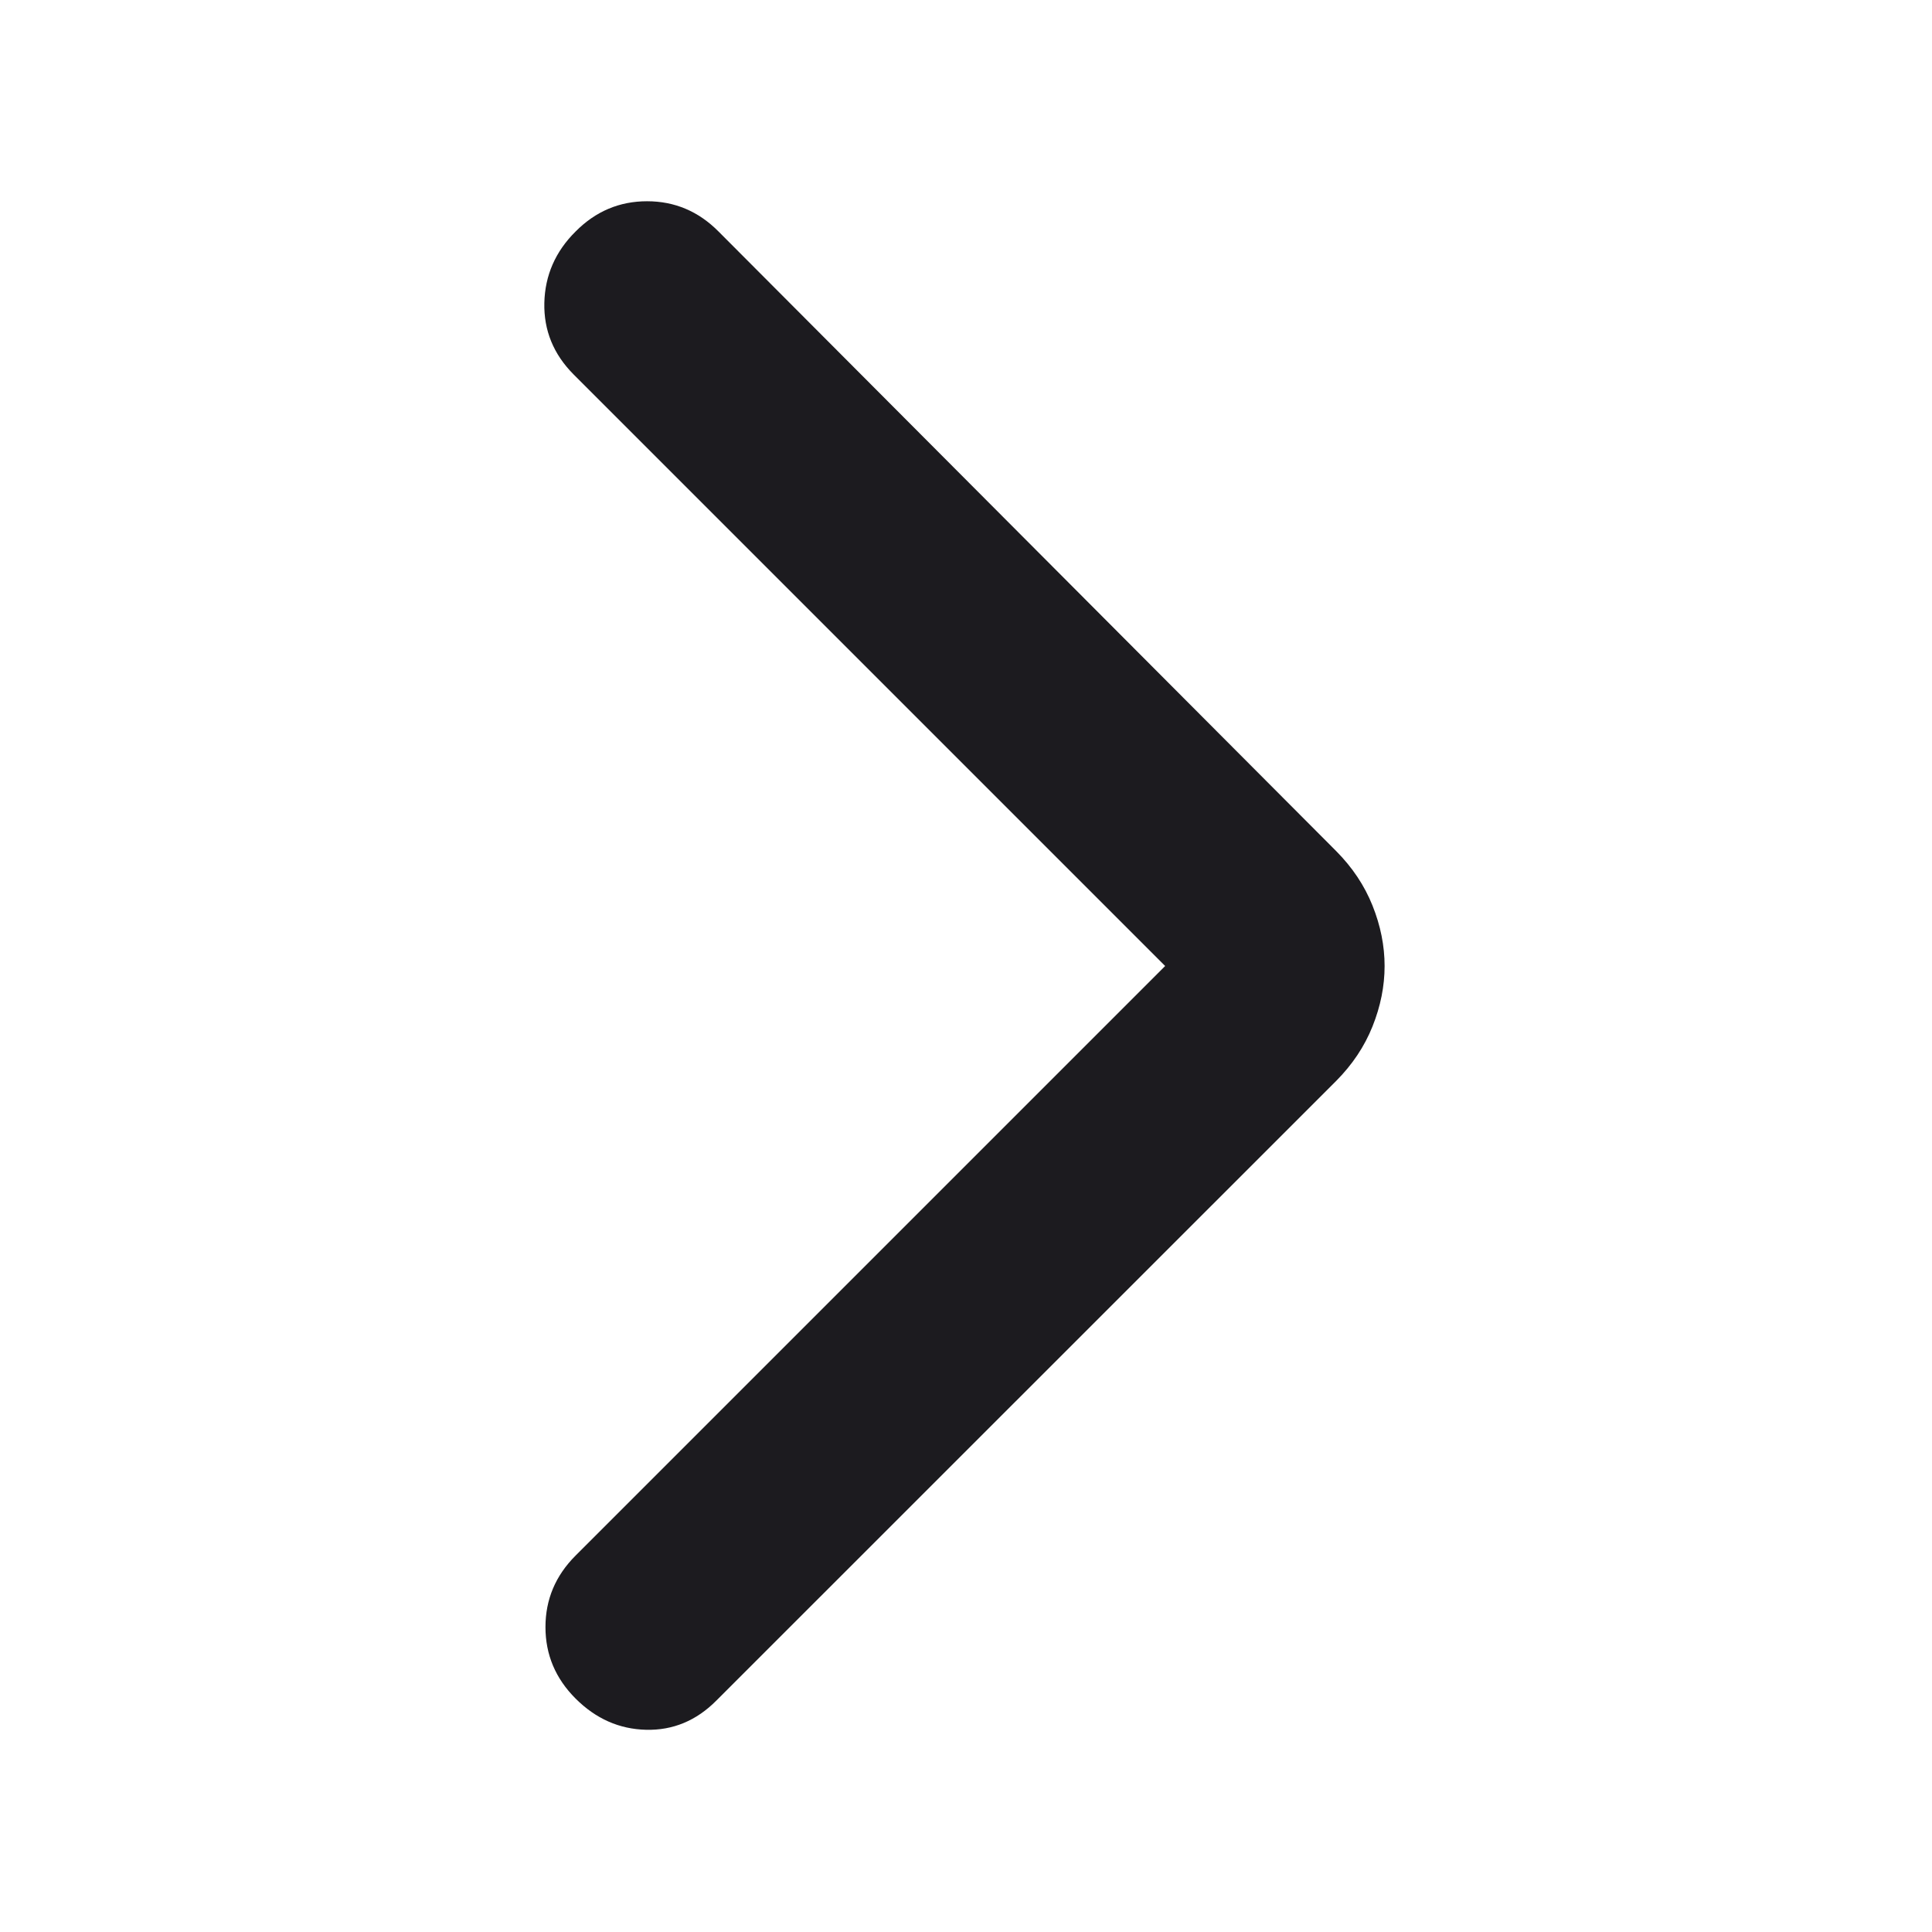 <svg width="12" height="12" viewBox="0 0 12 12" fill="none" xmlns="http://www.w3.org/2000/svg">
<mask id="mask0_303_97" style="mask-type:alpha" maskUnits="userSpaceOnUse" x="0" y="0" width="12" height="12">
<rect width="12" height="12" fill="#D9D9D9"/>
</mask>
<g mask="url(#mask0_303_97)">
<path d="M7.237 6L3.562 2.325C3.438 2.2 3.377 2.052 3.381 1.881C3.385 1.71 3.45 1.562 3.575 1.438C3.7 1.312 3.848 1.25 4.019 1.25C4.19 1.25 4.338 1.312 4.463 1.438L8.3 5.287C8.4 5.388 8.475 5.5 8.525 5.625C8.575 5.75 8.6 5.875 8.6 6C8.6 6.125 8.575 6.25 8.525 6.375C8.475 6.5 8.4 6.612 8.3 6.713L4.45 10.562C4.325 10.688 4.179 10.748 4.013 10.744C3.846 10.74 3.7 10.675 3.575 10.55C3.45 10.425 3.388 10.277 3.388 10.106C3.388 9.935 3.45 9.787 3.575 9.662L7.237 6Z" fill="#1C1B1F"/>
</g>
</svg>
